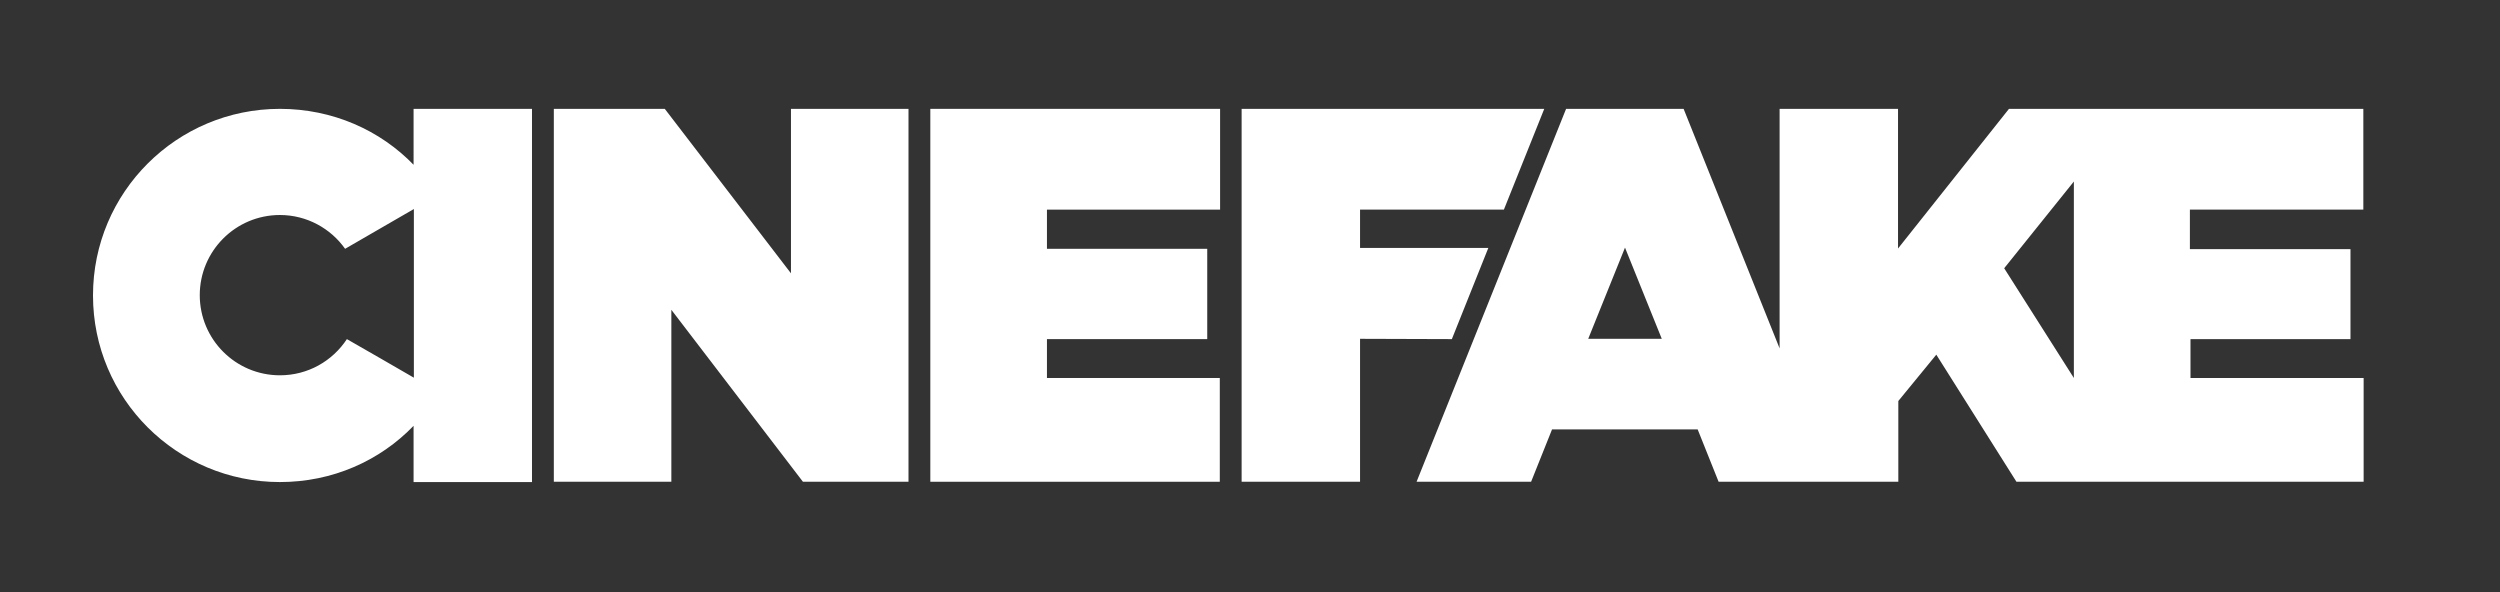 <?xml version="1.0" encoding="utf-8"?>
<!-- Generator: Adobe Illustrator 19.2.1, SVG Export Plug-In . SVG Version: 6.00 Build 0)  -->
<svg version="1.1" id="Ebene_1" xmlns="http://www.w3.org/2000/svg" xmlns:xlink="http://www.w3.org/1999/xlink" x="0px" y="0px"
	 viewBox="0 0 836 198" style="enable-background:new 0 0 836 198;" xml:space="preserve">
<rect x="0" y="0" width="836" height="198" fill="#333333" stroke="none"/>
<style type="text/css">
	.st0{fill:#FFFFFF;}
</style>
<g>
	<path class="st0" d="M138.4,55.2c-11.3-11.7-27.2-18.8-44.8-18.8c-34.5,0-62.5,27.9-62.5,62.4c0,34.5,28,62.4,62.5,62.4
		c17.6,0,33.4-7.1,44.7-18.8v18.8h39.6V36.4h-39.6V55.2z M138.4,126.3l-10.9-6.3l-11.5-6.6c-4.8,7.3-13,12.1-22.4,12.1
		c-14.8,0-26.8-12-26.8-26.8c0-14.8,12-26.8,26.8-26.8c9,0,17,4.5,21.8,11.3l12.1-7l10.9-6.3V126.3z"/>
	<polygon class="st0" points="264.5,91.4 222.3,36.4 185.2,36.4 185.2,161.1 224.5,161.1 224.5,103.6 268.5,161.1 303.8,161.1 
		303.8,36.4 264.5,36.4 	"/>
	<polygon class="st0" points="311.1,161.1 407.9,161.1 407.9,126.4 350.1,126.4 350.1,113.4 403.7,113.4 403.7,83.2 350.1,83.2 
		350.1,70.1 408,70.1 408,36.4 311.1,36.4 	"/>
	<polygon class="st0" points="497.7,82.9 454.8,82.9 454.8,70.1 502.9,70.1 516.4,36.4 415.2,36.4 415.2,161.1 454.8,161.1 
		454.8,113.3 485.5,113.4 	"/>
	<path class="st0" d="M790.3,70.1V36.4h-77.4l0,0h-41.1l-37.1,46.7V36.4h-39.6v80.1L563,36.4h-39.3l-50,124.7h38.3l7-17.5l48.7,0
		l7,17.5h20.4h17.9h21.8v-27l12.7-15.5l26.8,42.5h19.3v0h96.8v-34.7h-57.9v-13H786V83.3h-53.7V70.1H790.3z M531.1,113.3l12.3-30.5
		l12.3,30.5H531.1z M670.2,89.7l23.3-29v65.7L670.2,89.7z"/>
</g>
</svg>
